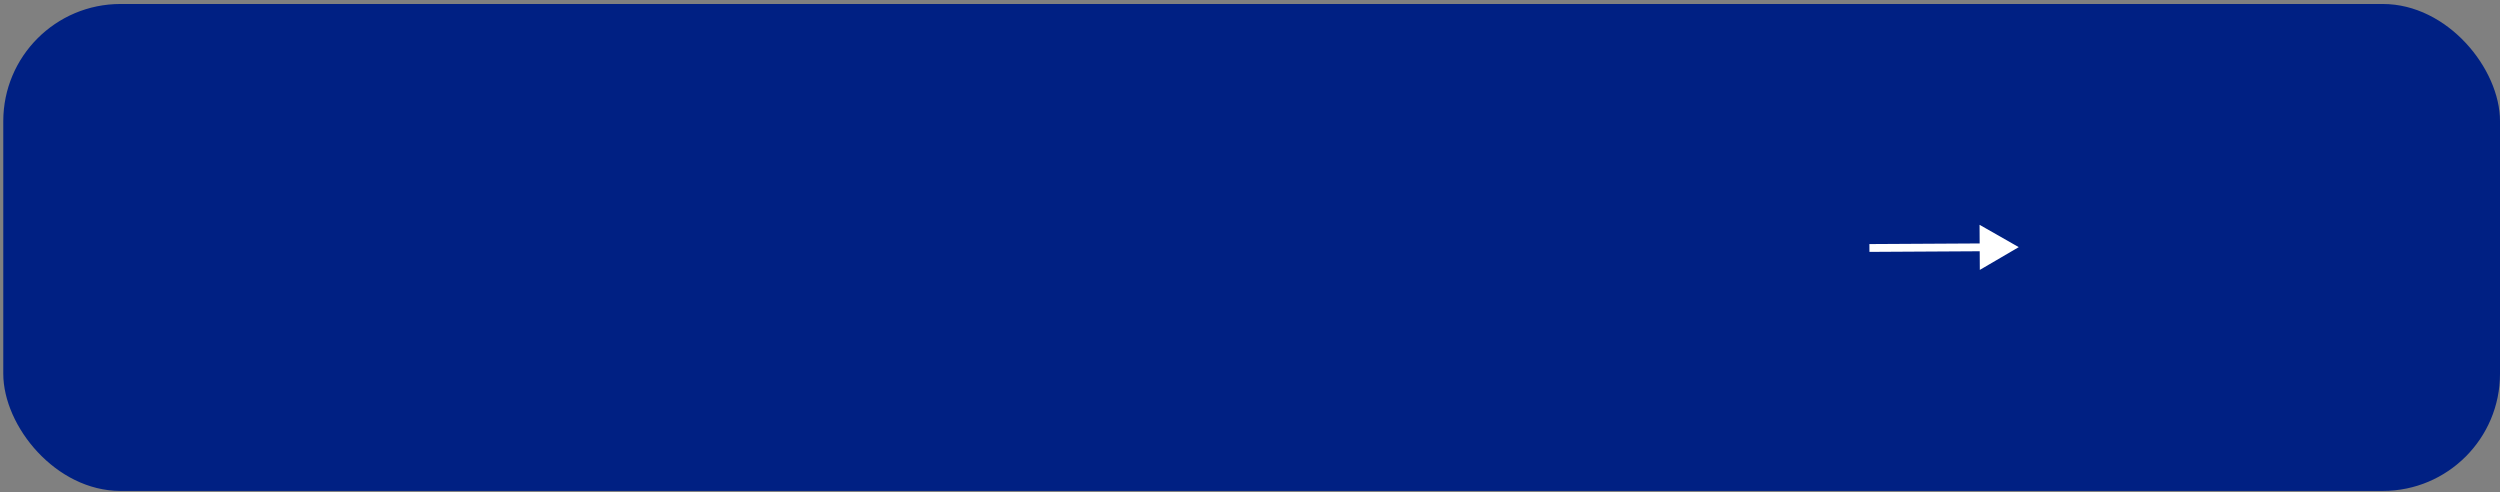 <?xml version="1.0" encoding="UTF-8"?> <svg xmlns="http://www.w3.org/2000/svg" width="320" height="63" viewBox="0 0 320 63" fill="none"><rect x="0" y="0" width="320" height="63" fill="#808080" stroke="none"/><rect x="0.42" y="0.51" width="319.581" height="62.328" rx="15" fill="#002083"></rect><path d="M258.4 31.633L253.383 28.774L253.416 34.548L258.4 31.633ZM239.289 32.242L253.902 32.158L253.897 31.158L239.283 31.241L239.289 32.242Z" fill="white"></path></svg> 